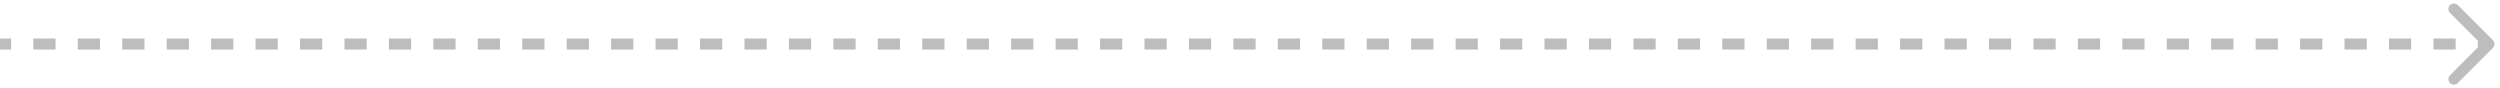 <svg width="227" height="8" viewBox="0 0 227 8" fill="none" xmlns="http://www.w3.org/2000/svg">
<path d="M226.354 4.354C226.549 4.158 226.549 3.842 226.354 3.646L223.172 0.464C222.976 0.269 222.66 0.269 222.464 0.464C222.269 0.66 222.269 0.976 222.464 1.172L225.293 4L222.464 6.828C222.269 7.024 222.269 7.34 222.464 7.536C222.66 7.731 222.976 7.731 223.172 7.536L226.354 4.354ZM0 4V4.5H1.009V4V3.5H0V4ZM3.027 4V4.5H5.045V4V3.5H3.027V4ZM7.062 4V4.5H9.08V4V3.5H7.062V4ZM11.098 4V4.5H13.116V4V3.5H11.098V4ZM15.134 4V4.5H17.152V4V3.5H15.134V4ZM19.17 4V4.5H21.188V4V3.5H19.17V4ZM23.205 4V4.5H25.223V4V3.5H23.205V4ZM27.241 4V4.5H29.259V4V3.5H27.241V4ZM31.277 4V4.5H33.295V4V3.5H31.277V4ZM35.312 4V4.5H37.33V4V3.5H35.312V4ZM39.348 4V4.5H41.366V4V3.5H39.348V4ZM43.384 4V4.5H45.402V4V3.5H43.384V4ZM47.42 4V4.5H49.438V4V3.5H47.42V4ZM51.455 4V4.5H53.473V4V3.5H51.455V4ZM55.491 4V4.5H57.509V4V3.5H55.491V4ZM59.527 4V4.5H61.545V4V3.5H59.527V4ZM63.562 4V4.5H65.58V4V3.5H63.562V4ZM67.598 4V4.5H69.616V4V3.5H67.598V4ZM71.634 4V4.5H73.652V4V3.5H71.634V4ZM75.67 4V4.5H77.688V4V3.5H75.67V4ZM79.705 4V4.5H81.723V4V3.5H79.705V4ZM83.741 4V4.5H85.759V4V3.5H83.741V4ZM87.777 4V4.5H89.795V4V3.5H87.777V4ZM91.812 4V4.5H93.83V4V3.5H91.812V4ZM95.848 4V4.5H97.866V4V3.5H95.848V4ZM99.884 4V4.5H101.902V4V3.5H99.884V4ZM103.92 4V4.5H105.938V4V3.5H103.92V4ZM107.955 4V4.5H109.973V4V3.5H107.955V4ZM111.991 4V4.5H114.009V4V3.5H111.991V4ZM116.027 4V4.5H118.045V4V3.5H116.027V4ZM120.063 4V4.5H122.08V4V3.5H120.063V4ZM124.098 4V4.5H126.116V4V3.5H124.098V4ZM128.134 4V4.5H130.152V4V3.5H128.134V4ZM132.17 4V4.5H134.188V4V3.5H132.17V4ZM136.205 4V4.5H138.223V4V3.5H136.205V4ZM140.241 4V4.5H142.259V4V3.5H140.241V4ZM144.277 4V4.5H146.295V4V3.5H144.277V4ZM148.313 4V4.5H150.33V4V3.5H148.313V4ZM152.348 4V4.5H154.366V4V3.5H152.348V4ZM156.384 4V4.5H158.402V4V3.5H156.384V4ZM160.42 4V4.5H162.438V4V3.5H160.42V4ZM164.455 4V4.5H166.473V4V3.5H164.455V4ZM168.491 4V4.5H170.509V4V3.5H168.491V4ZM172.527 4V4.5H174.545V4V3.5H172.527V4ZM176.562 4V4.5H178.58V4V3.5H176.562V4ZM180.598 4V4.5H182.616V4V3.5H180.598V4ZM184.634 4V4.5H186.652V4V3.5H184.634V4ZM188.67 4V4.5H190.687V4V3.5H188.67V4ZM192.705 4V4.5H194.723V4V3.5H192.705V4ZM196.741 4V4.5H198.759V4V3.5H196.741V4ZM200.777 4V4.5H202.795V4V3.5H200.777V4ZM204.812 4V4.5H206.83V4V3.5H204.812V4ZM208.848 4V4.5H210.866V4V3.5H208.848V4ZM212.884 4V4.5H214.902V4V3.5H212.884V4ZM216.92 4V4.5H218.937V4V3.5H216.92V4ZM220.955 4V4.5H222.973V4V3.5H220.955V4ZM224.991 4V4.5H226V4V3.5H224.991V4Z" fill="#BDBDBD"/>
</svg>

